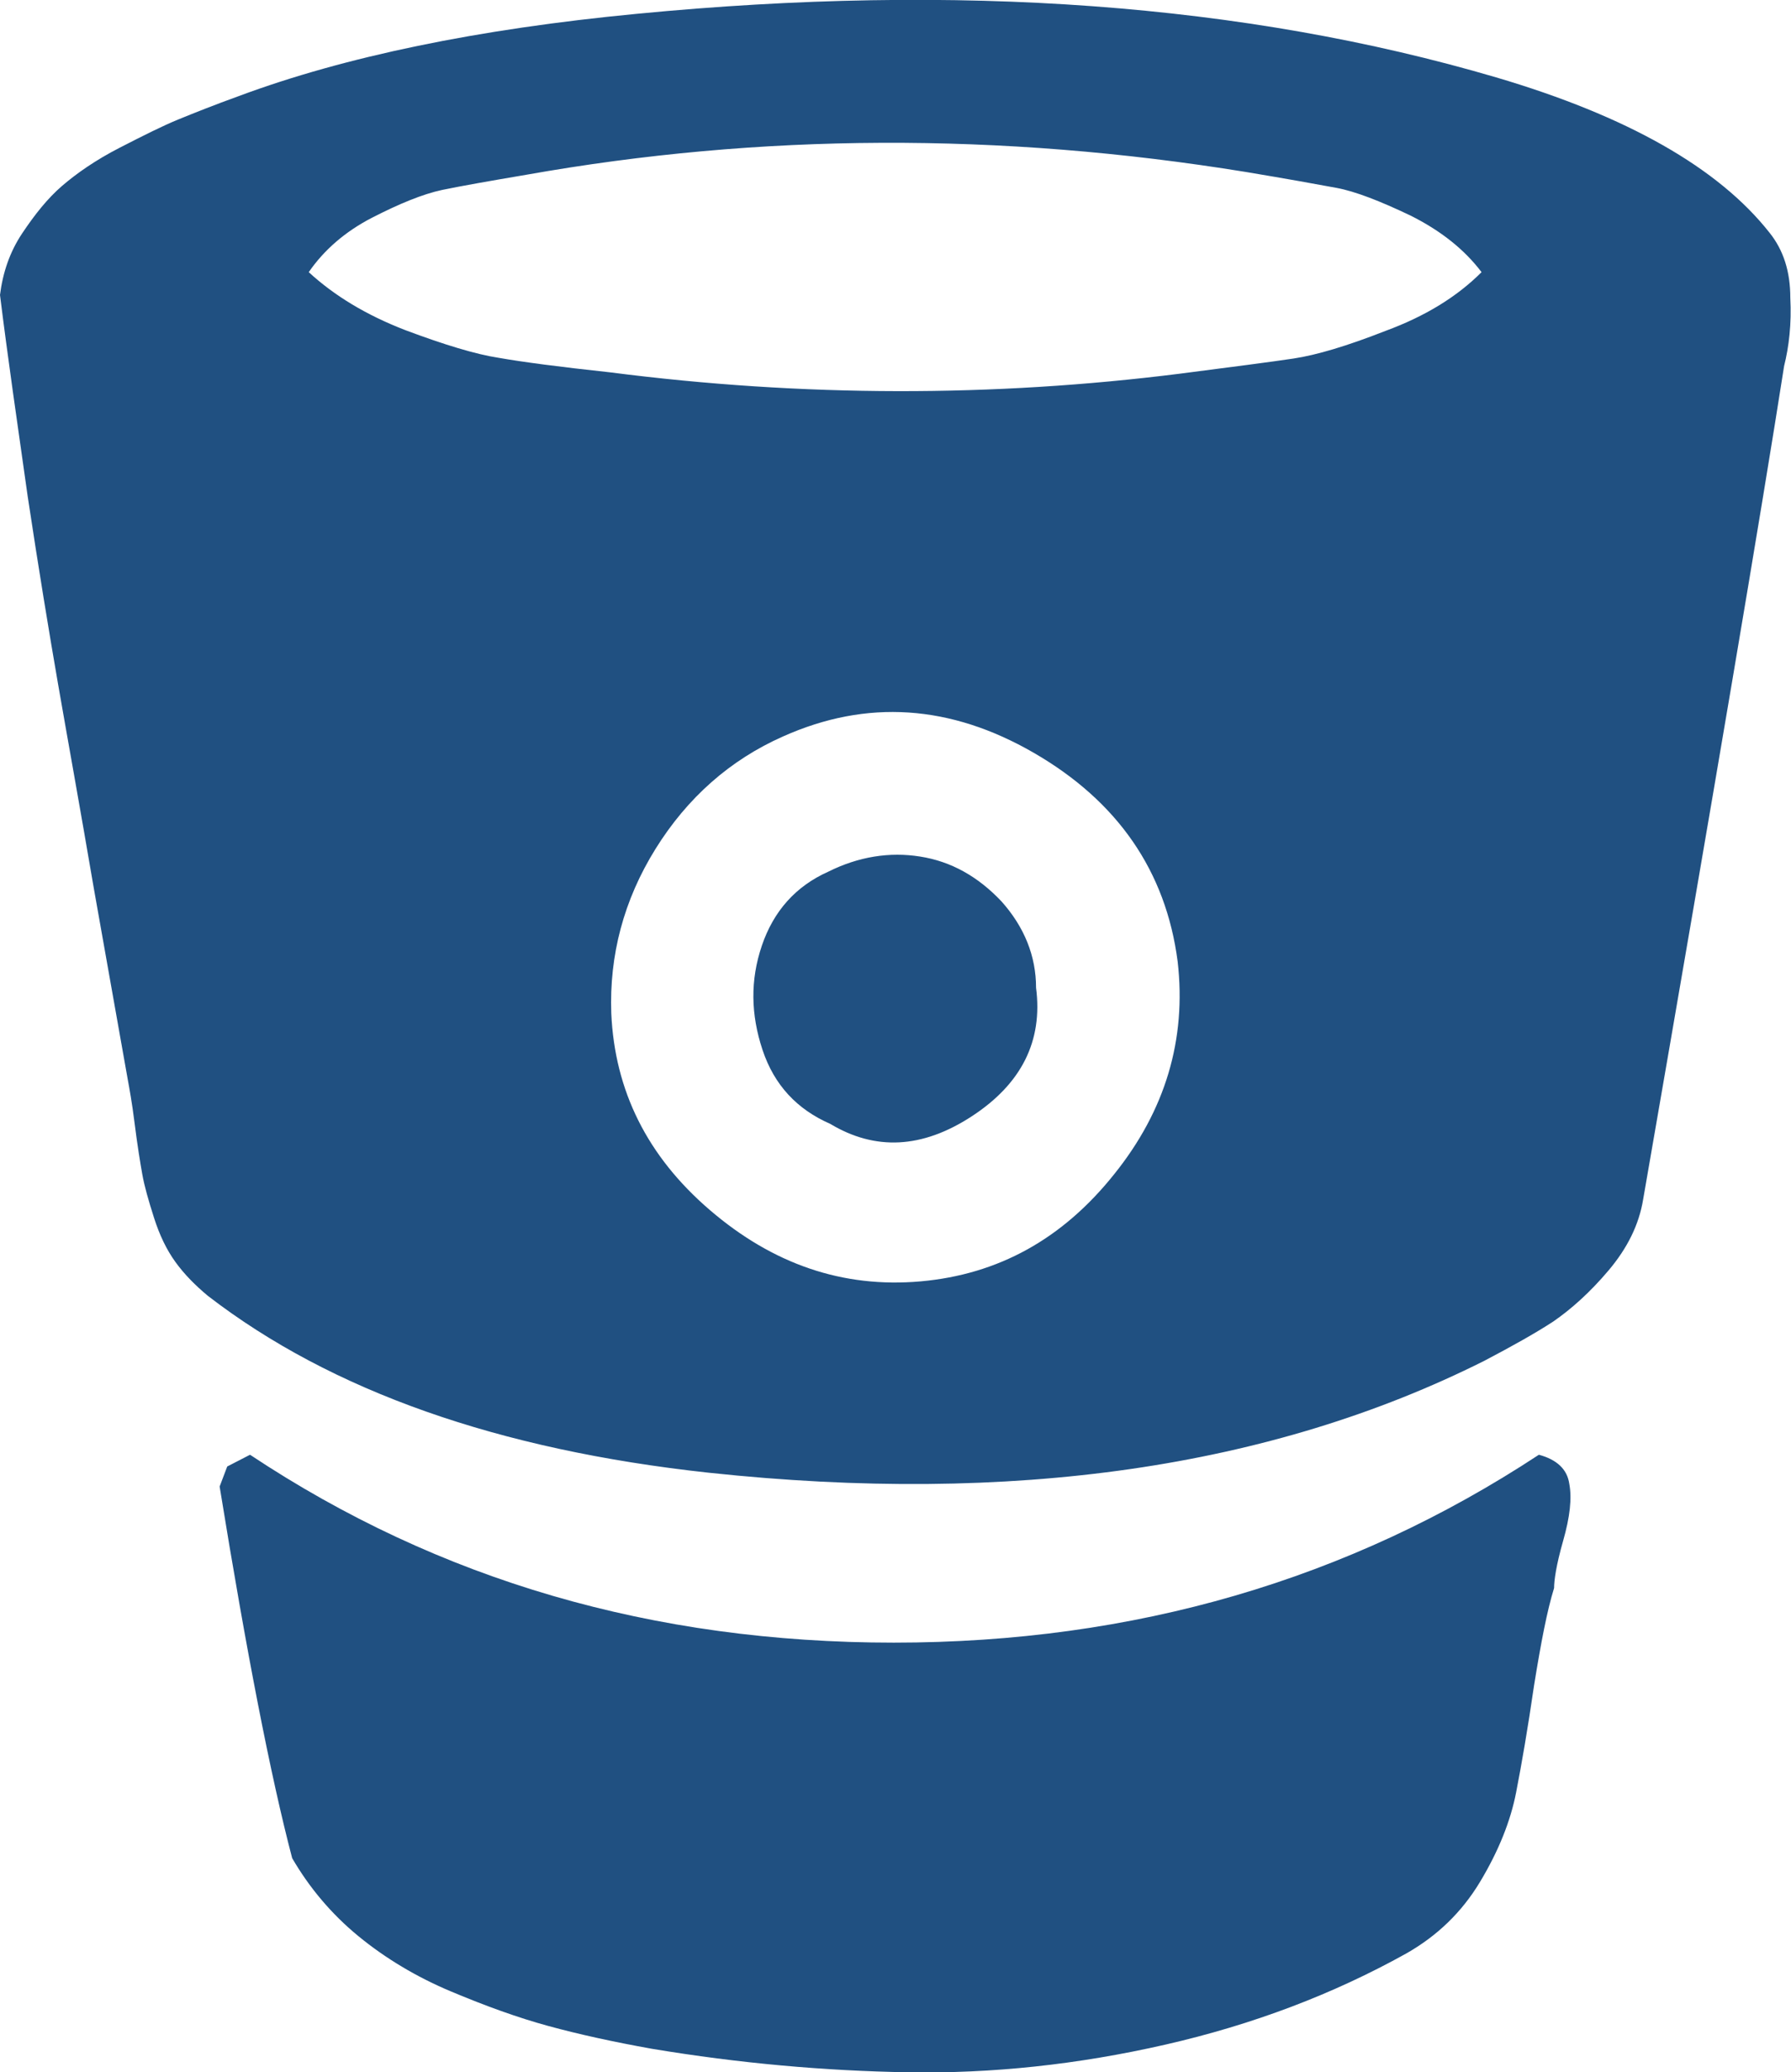 <?xml version="1.0" encoding="utf-8"?>
<!-- Generator: Adobe Illustrator 21.0.2, SVG Export Plug-In . SVG Version: 6.00 Build 0)  -->
<svg version="1.1" id="Layer_1" xmlns="http://www.w3.org/2000/svg" xmlns:xlink="http://www.w3.org/1999/xlink" x="0px" y="0px"
	 viewBox="0 0 259.3 300" style="enable-background:new 0 0 259.3 300;" xml:space="preserve">
<style type="text/css">
	.st0{fill:#205081;}
</style>
<path class="st0" d="M150,143c1,7.7-2.1,13.9-9.3,18.6c-7.2,4.7-14,5-20.5,1.1c-4.8-2.1-8.1-5.6-9.8-10.7s-1.8-10.1-0.1-15.1
	c1.7-5,4.9-8.6,9.6-10.7c4.4-2.2,8.9-2.9,13.3-2.2c4.5,0.7,8.4,2.9,11.8,6.5C148.3,134.2,150,138.4,150,143z M170.5,139.2
	c-1.7-13.1-8.7-23.2-20.8-30.2s-24.2-7.8-36.3-2.4c-7.7,3.4-13.9,8.9-18.5,16.3c-4.6,7.4-6.7,15.4-6.4,23.8
	c0.5,11.2,5.2,20.7,14.3,28.5s19.2,11.3,30.5,10.3c11.2-1,20.5-6.1,28-15.5C168.7,160.8,171.8,150.5,170.5,139.2z M214.5,39.4
	c-2.5-3.3-5.9-6-10.3-8.2c-4.4-2.1-8-3.5-10.7-4s-7.1-1.3-13.1-2.3c-35.7-5.8-70.4-5.6-104.2,0.4c-5.3,0.9-9.3,1.6-12.2,2.2
	c-2.8,0.6-6.2,2-10.1,4s-7,4.7-9.2,7.9c3.7,3.4,8.3,6.2,14,8.4c5.6,2.1,10.2,3.5,13.5,4c3.4,0.6,8.7,1.3,16.1,2.1
	c28,3.6,55.5,3.6,82.5,0.2c7.7-1,13.2-1.7,16.5-2.2c3.3-0.5,7.7-1.8,13.3-4C206.3,45.8,210.9,43,214.5,39.4z M225,229.9
	c-1,3.2-1.9,7.9-2.9,14.1c-0.9,6.2-1.8,11.4-2.6,15.5c-0.8,4.1-2.5,8.4-5.2,12.9c-2.7,4.5-6.3,7.9-10.7,10.4
	c-10.6,5.9-22.2,10.3-34.9,13.2c-12.7,2.9-25.1,4.2-37.2,4s-24.5-1.3-37.1-3.4c-5.6-1-10.6-2.1-15-3.3s-9.1-2.9-14.1-5
	c-5-2.1-9.5-4.8-13.4-8s-7.1-7-9.6-11.3c-3.1-11.8-6.6-29.7-10.5-53.8l1.1-2.9l3.3-1.7c27.4,18.2,58.4,27.2,93.2,27.2
	s65.9-9.1,93.4-27.2c2.6,0.7,4.1,2.1,4.4,4.2c0.4,2.1,0.1,4.8-0.9,8.3S225,228.8,225,229.9z M258.3,53c-3.2,20.5-10,60.7-20.4,120.6
	c-0.6,3.7-2.3,7.1-5,10.3c-2.7,3.2-5.4,5.6-8,7.4c-2.6,1.7-6,3.6-10,5.7c-30.9,15.5-68.4,20.9-112.3,16.2
	c-30.4-3.3-54.6-11.8-72.5-25.6c-1.8-1.5-3.4-3.1-4.7-4.9c-1.3-1.8-2.3-3.9-3.1-6.4s-1.4-4.6-1.7-6.3s-0.7-4.1-1.1-7.3
	c-0.4-3.2-0.8-5.3-1-6.4c-1.1-6.1-2.7-15.3-4.9-27.6c-2.1-12.3-3.9-22.2-5.2-29.7S5.6,82.4,4,71.8C2.5,61.2,1.1,51.6,0,42.7
	c0.4-3.2,1.4-6.2,3.2-8.9s3.7-5.1,5.8-6.9s4.8-3.7,8.3-5.5s6.3-3.2,8.5-4.1s5.2-2.1,8.8-3.4C49.9,8.2,69.2,4.2,92.2,2
	c46.5-4.5,88-1.5,124.4,9.2c19,5.6,32.2,13.1,39.6,22.5c2,2.5,3,5.6,3,9.4C259.4,46.9,259,50.2,258.3,53z"/>
</svg>
